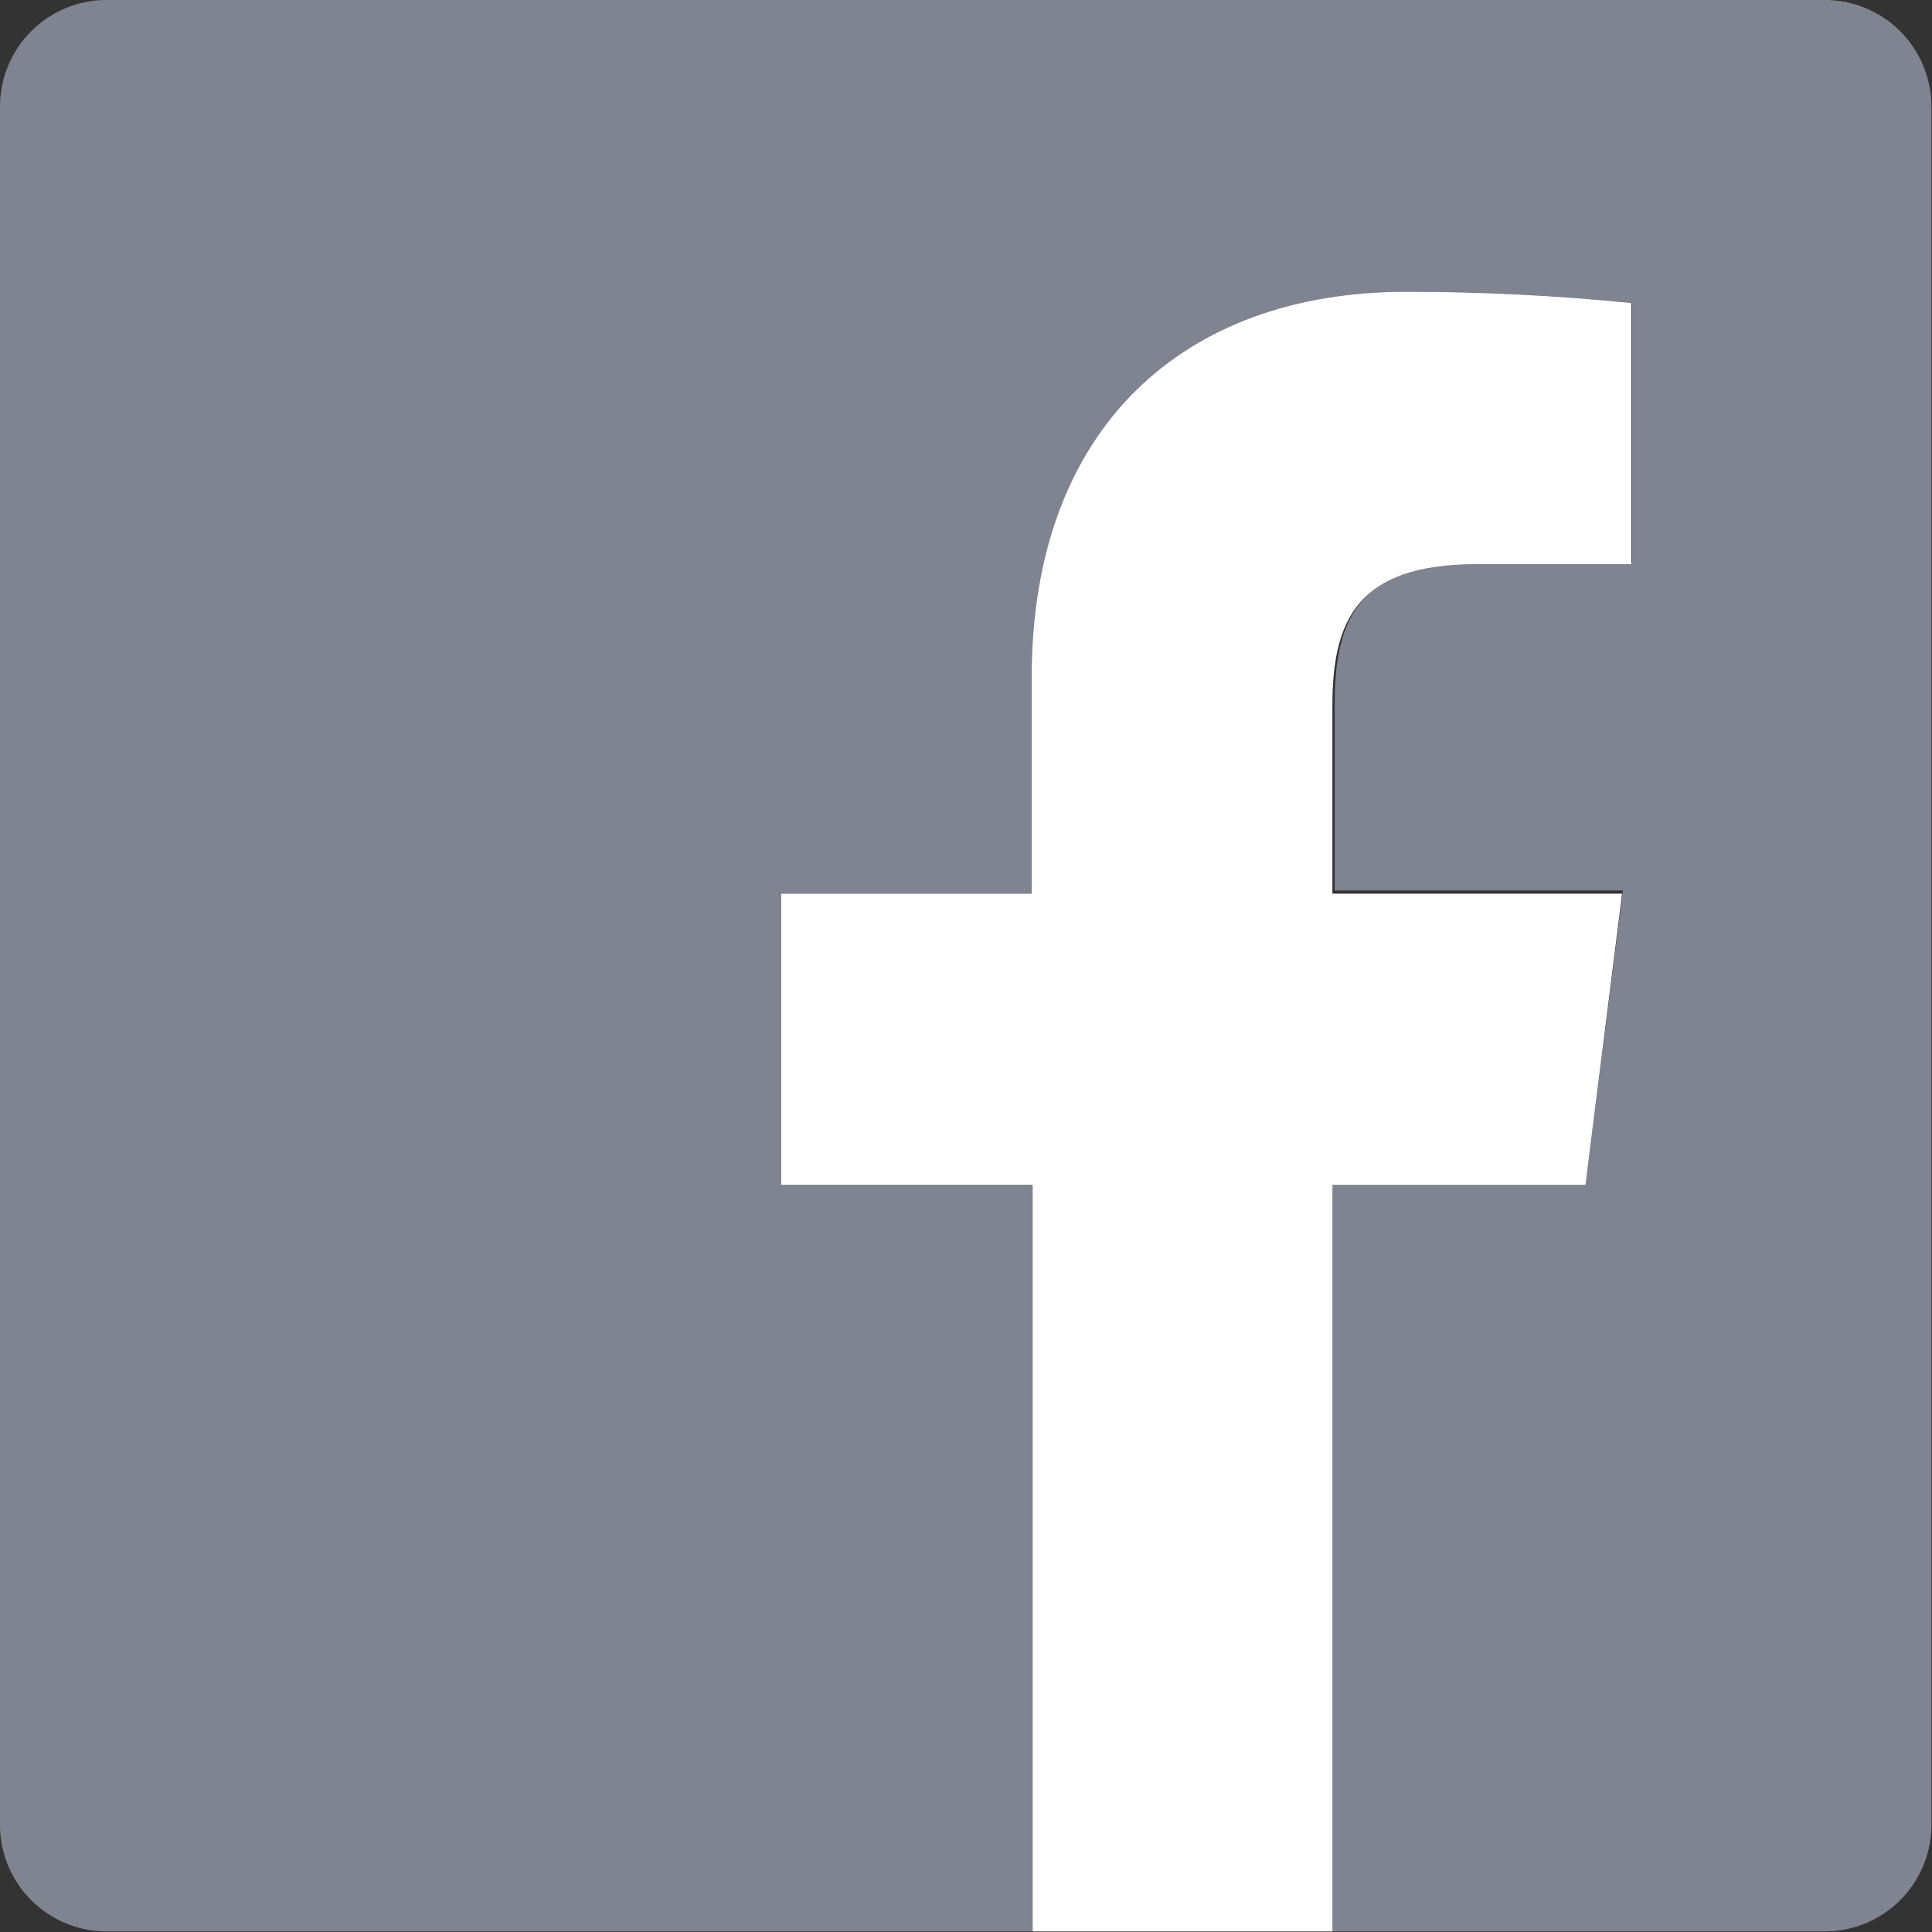 <svg viewBox="0 0 67.02 67.02" xmlns="http://www.w3.org/2000/svg"><rect x="0" y="0" width="67.02" height="67.02" fill="#333333" stroke="none"/><path d="m63.32 0h-59.62a3.7 3.7 0 0 0 -3.7 3.7v59.62a3.7 3.7 0 0 0 3.7 3.68h32.12v-25.9h-8.72v-10.1h8.72v-7.51c0-8.65 5.29-13.37 13-13.37a78 78 0 0 1 7.79.39v9h-5.31c-4.2 0-5 2-5 4.92v6.46h10l-1.3 10.2h-8.8v25.91h17.1a3.7 3.7 0 0 0 3.7-3.7v-59.6a3.7 3.7 0 0 0 -3.68-3.7z" fill="#808491"/><path d="m46.22 67v-25.9h8.78l1.27-10.1h-10.05v-6.5c0-2.94.82-4.93 5-4.93h5.37v-9.06c-2.59-.26-5.2-.39-7.8-.39-7.73 0-13 4.72-13 13.37v7.51h-8.69v10.1h8.72v25.9z" fill="#fff"/></svg>